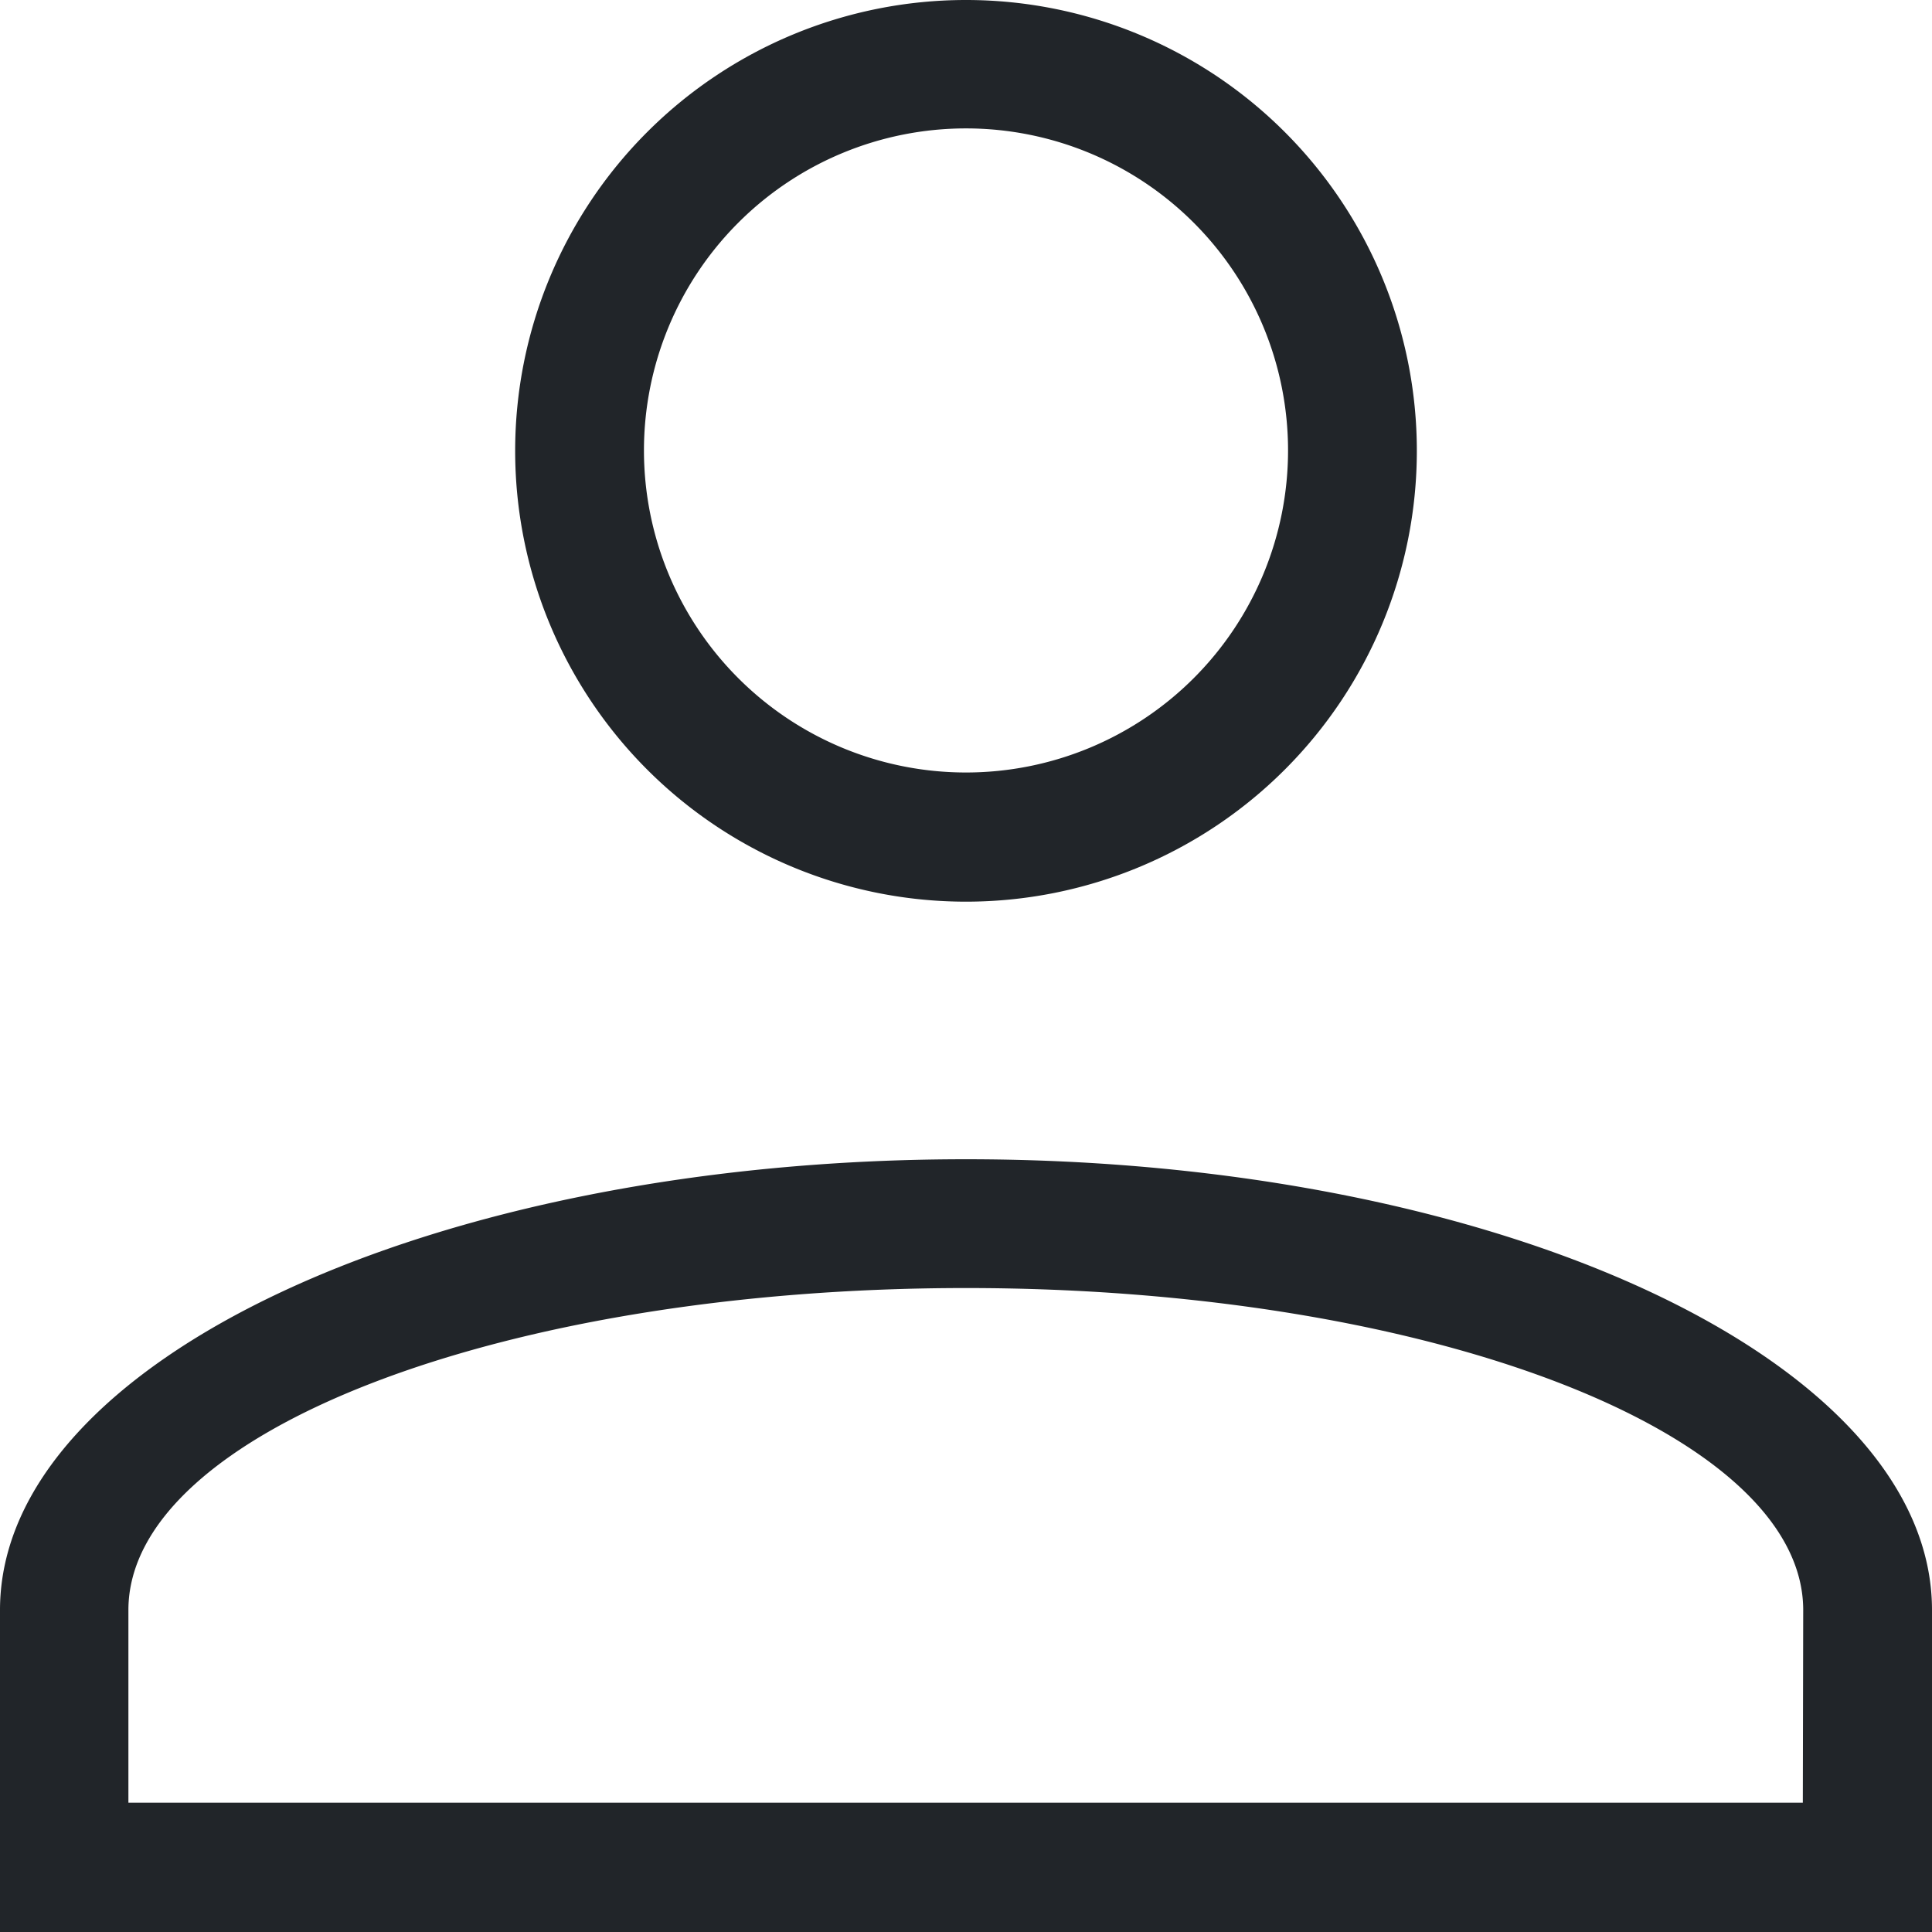 <svg xmlns="http://www.w3.org/2000/svg" width="15.046" height="15.046" viewBox="0 0 15.046 15.046">
  <g id="account" transform="translate(-8 -10)">
    <path id="Path_124051" data-name="Path 124051" d="M15.523,19.028c4.155,0,7.523,1.572,7.523,3.511v2.508H8V22.539C8,20.6,11.368,19.028,15.523,19.028Zm6.52,3.511c0-1.384-2.919-2.508-6.52-2.508S9,21.154,9,22.539v1.5h13.04ZM15.523,10a3.511,3.511,0,1,1-3.511,3.511A3.511,3.511,0,0,1,15.523,10Zm0,1a2.508,2.508,0,1,0,2.508,2.508A2.508,2.508,0,0,0,15.523,11Z" transform="translate(0)" fill="#212529"/>
  </g>
</svg>
